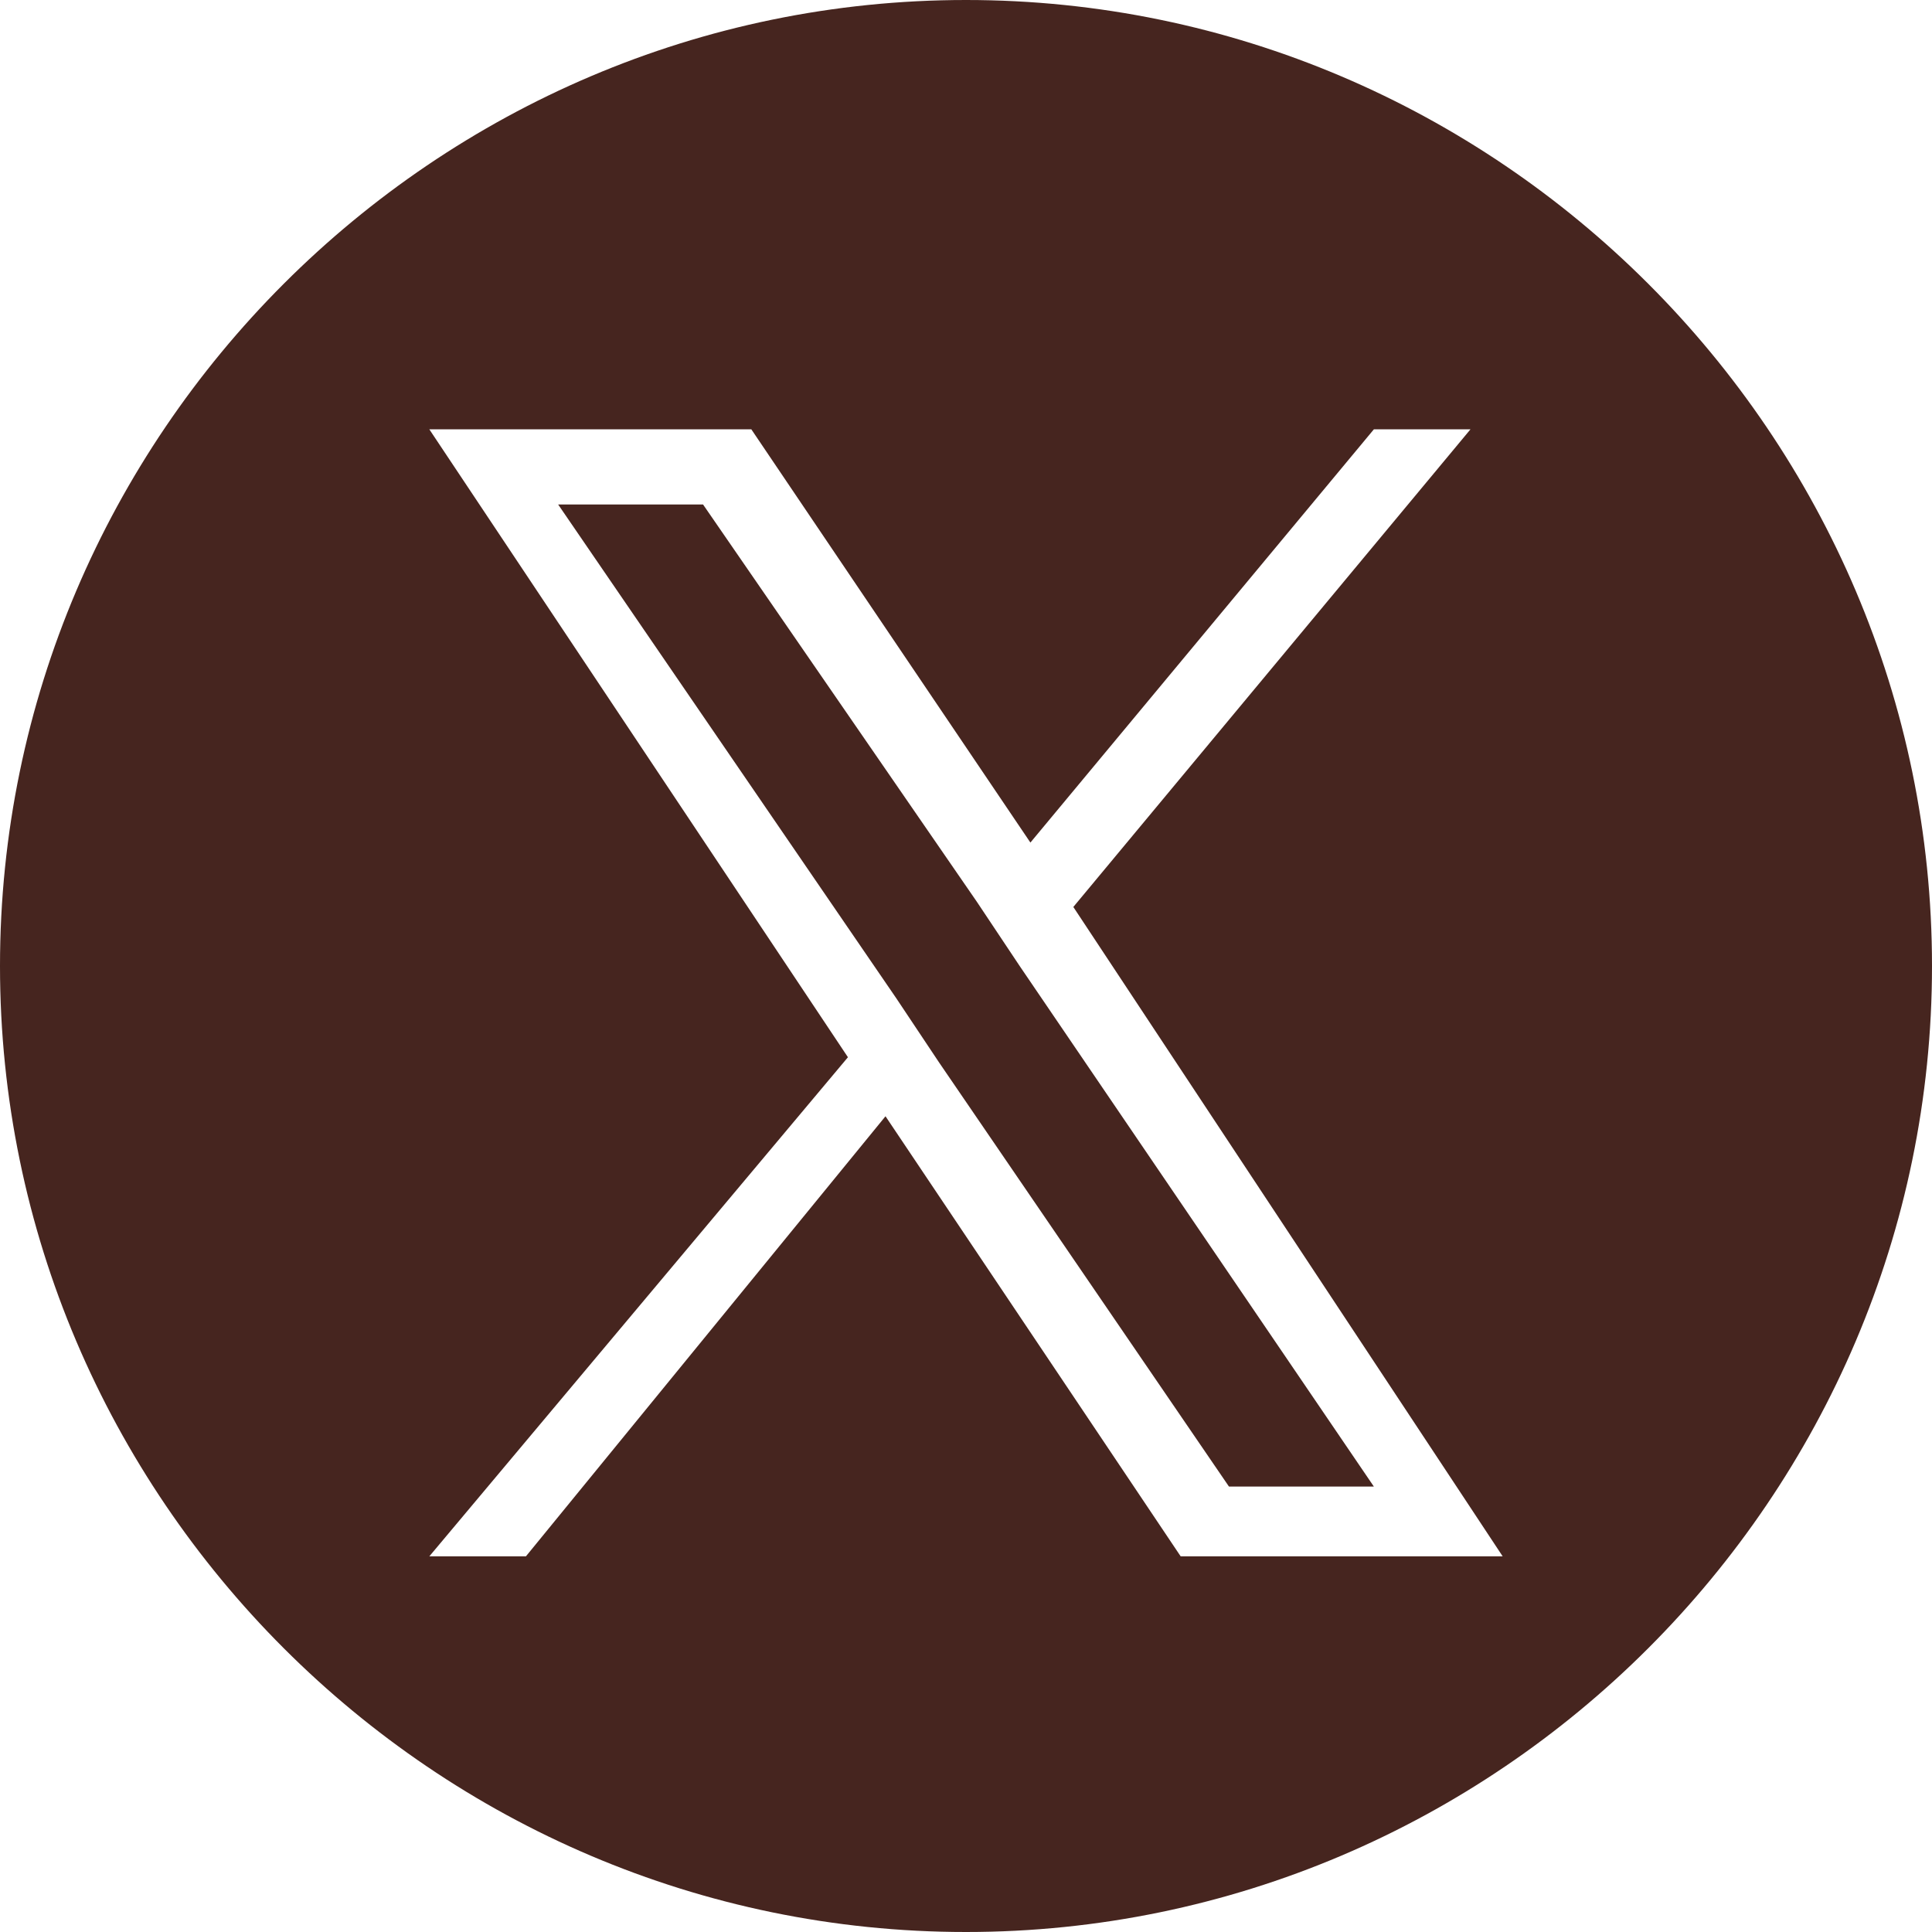 <?xml version="1.0" encoding="utf-8"?>
<!-- Generator: Adobe Illustrator 27.6.1, SVG Export Plug-In . SVG Version: 6.00 Build 0)  -->
<svg version="1.1" id="レイヤー_1" xmlns="http://www.w3.org/2000/svg" xmlns:xlink="http://www.w3.org/1999/xlink" x="0px"
	 y="0px" viewBox="0 0 36 36" style="enable-background:new 0 0 36 36;" xml:space="preserve">
<style type="text/css">
	.st0{fill:#46251F;}
</style>
<g>
	<path class="st0" d="M18,0C8.1,0,0,8.1,0,18s8.1,18,18,18s18-8.1,18-18S27.9,0,18,0z M28,29h-6l-5.5-8.2L9.8,29H8l7.8-9.3L8,8h6
		l5.2,7.7L25.6,8h1.8l-7.4,8.9h0L28,29L28,29z"/>
	<polygon class="st0" points="18.2,16.8 13.1,9.4 10.4,9.4 16.7,18.6 17.5,19.8 17.5,19.8 17.5,19.8 22.9,27.7 25.6,27.7 19,18 	"/>
</g>
</svg>
